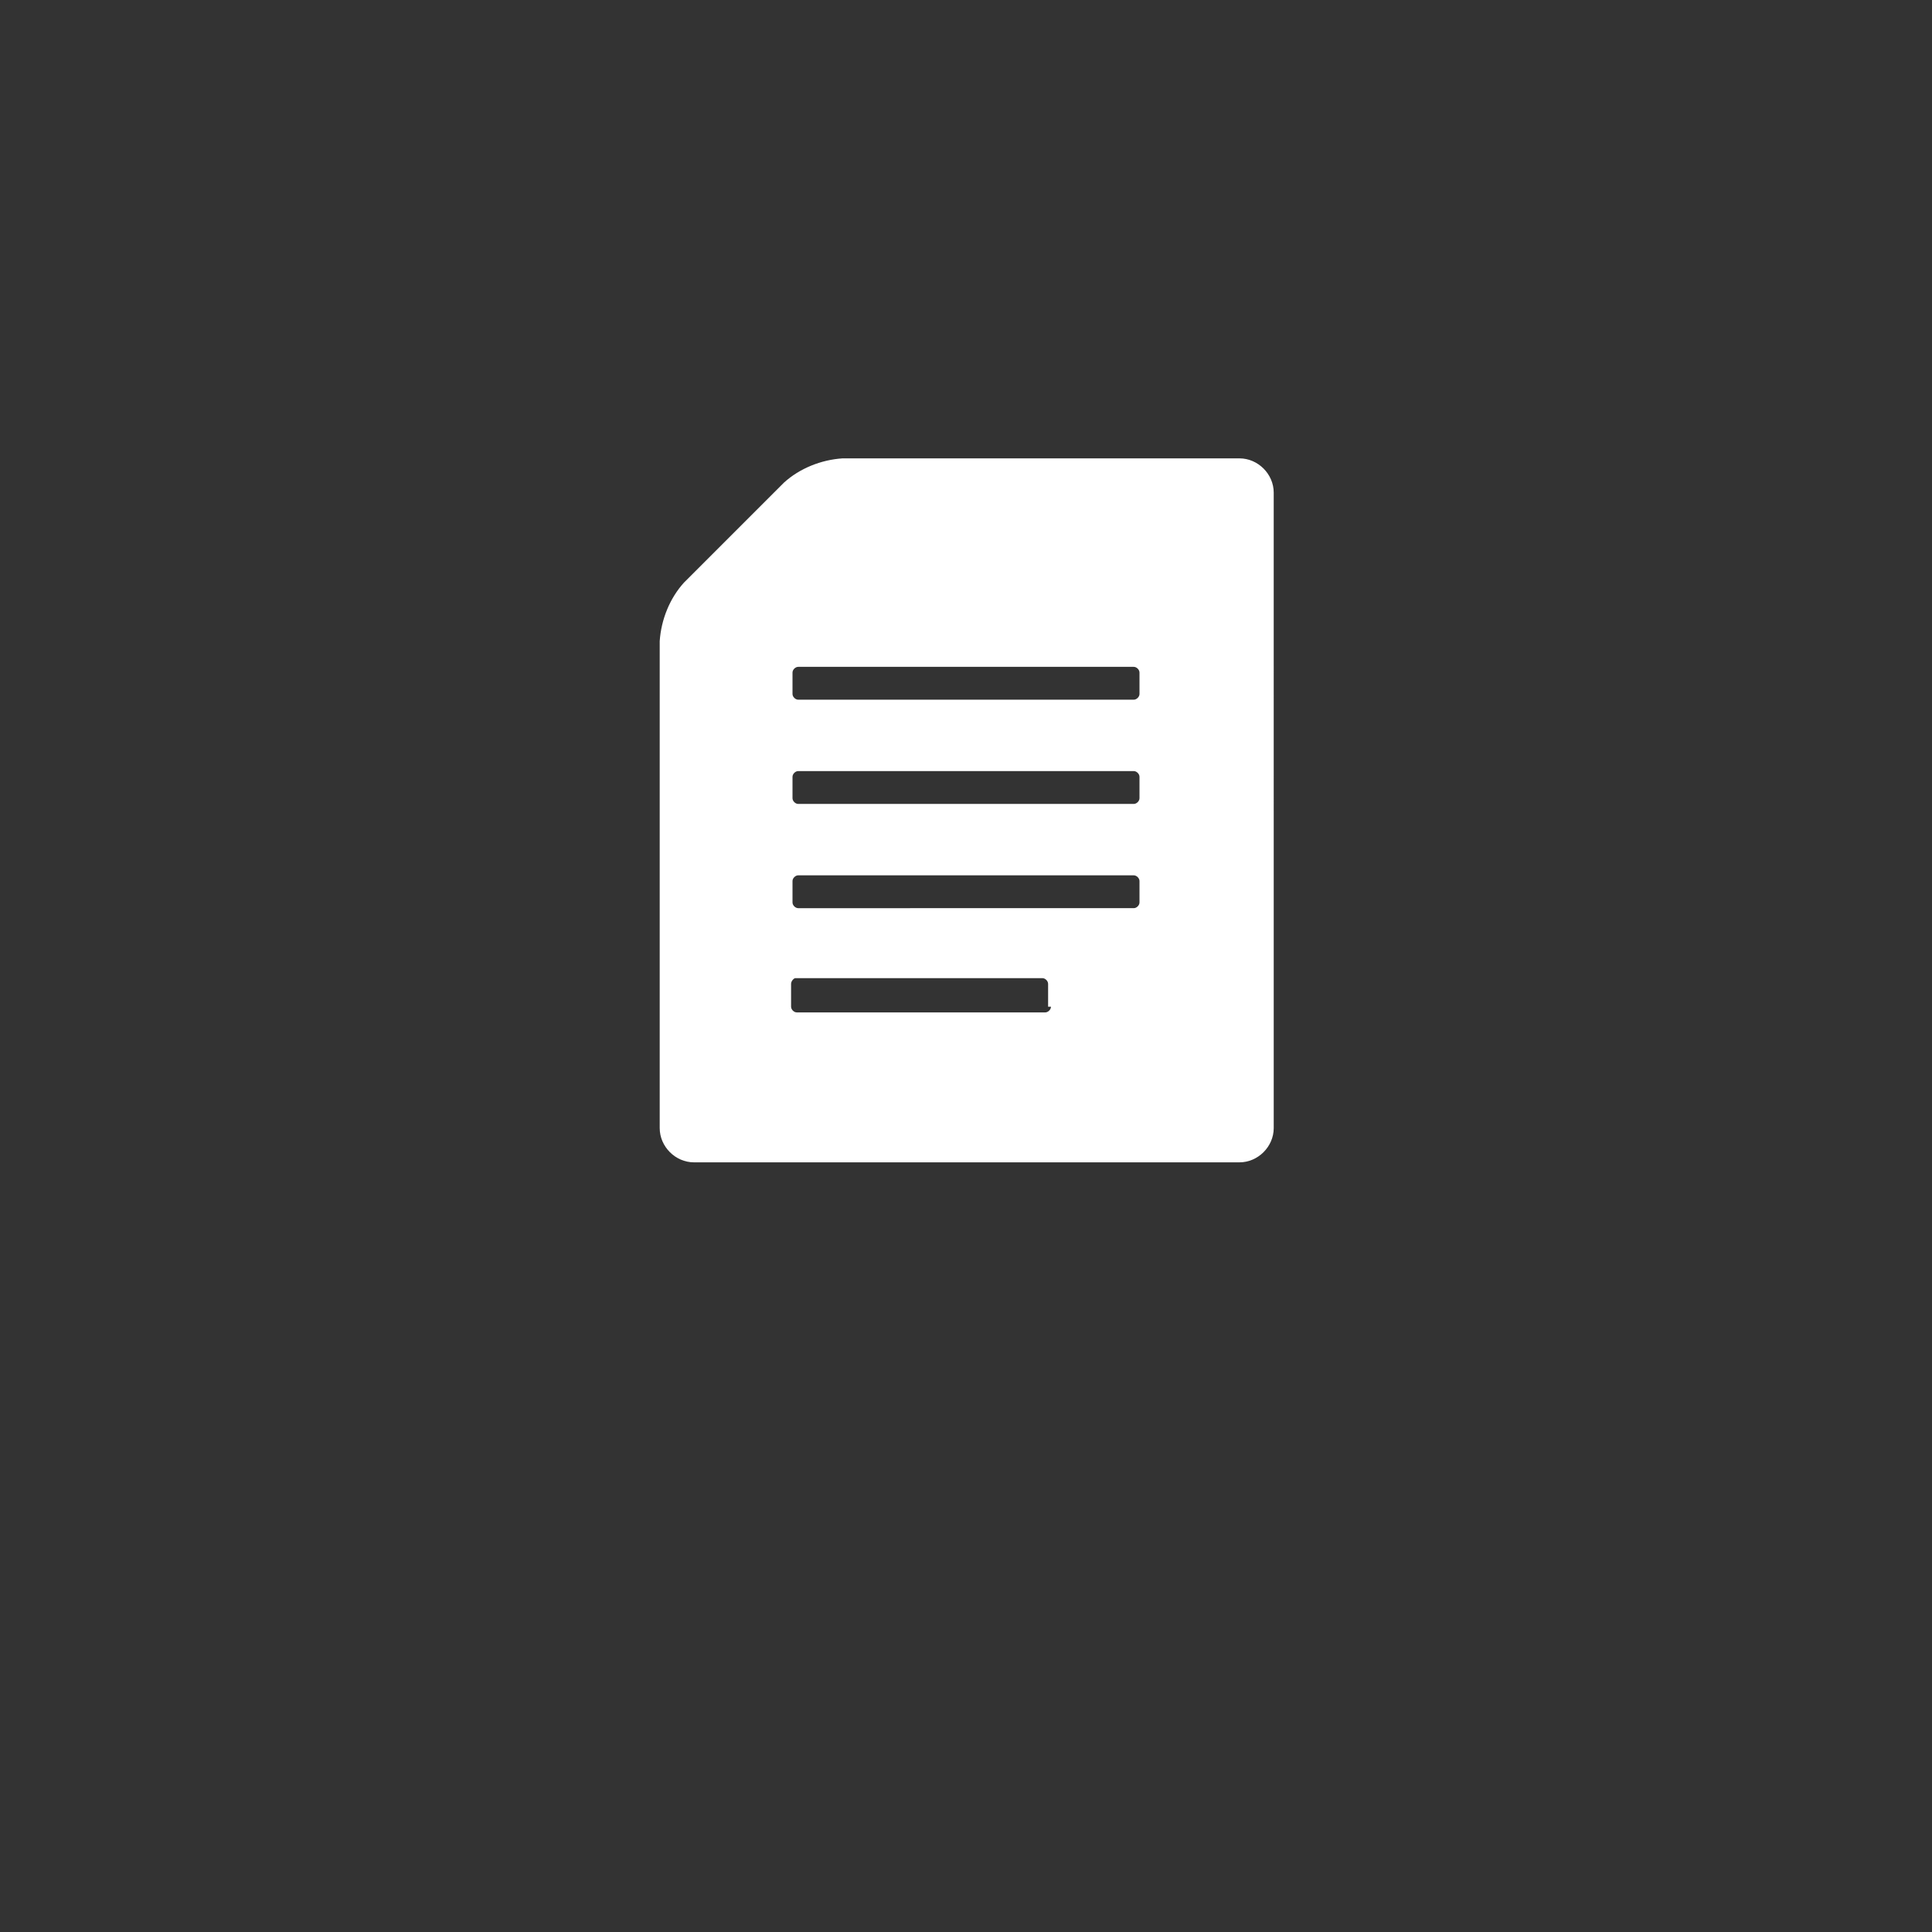 <?xml version="1.0" encoding="utf-8"?>
<!-- Generator: Adobe Illustrator 25.2.1, SVG Export Plug-In . SVG Version: 6.00 Build 0)  -->
<svg version="1.1" id="レイヤー_1" xmlns="http://www.w3.org/2000/svg" xmlns:xlink="http://www.w3.org/1999/xlink" x="0px"
	 y="0px" viewBox="0 0 135.3 135.3" style="enable-background:new 0 0 135.3 135.3;" xml:space="preserve">
<rect x="0" y="0" width="135.3" height="135.3" fill="#333333" stroke="none"/>
<style type="text/css">
	.st0{fill:none;}
	.st1{fill:#FFFFFF;}
</style>
<g id="レイヤー_2_1_">
	<g id="画像">
		<path class="st0" d="M10,0h115.3c5.5,0,10,4.5,10,10v115.3c0,5.5-4.5,10-10,10H10c-5.5,0-10-4.5-10-10V10C0,4.5,4.5,0,10,0z"/>
		<path class="st1" d="M86.8,32.1H59c-1.5,0.1-3,0.7-4.1,1.7l-7,7c-1,1.1-1.6,2.6-1.7,4.1V79c0,1.3,1.1,2.4,2.4,2.4h38.2
			c1.3,0,2.4-1.1,2.4-2.4V34.5C89.2,33.2,88.1,32.1,86.8,32.1C86.8,32.1,86.8,32.1,86.8,32.1z M73.6,70.5c0,0.2-0.2,0.4-0.4,0.4
			c0,0,0,0,0,0H55.8c-0.2,0-0.4-0.2-0.4-0.4c0,0,0,0,0,0v-1.6c0-0.2,0.2-0.4,0.3-0.4c0,0,0,0,0,0h17.3c0.2,0,0.4,0.2,0.4,0.4
			c0,0,0,0,0,0V70.5z M79.8,63.2c0,0.2-0.2,0.4-0.4,0.4l0,0H55.9c-0.2,0-0.4-0.2-0.4-0.4c0,0,0,0,0,0v-1.5c0-0.2,0.2-0.4,0.4-0.4
			h23.5c0.2,0,0.4,0.2,0.4,0.4c0,0,0,0,0,0V63.2z M79.8,55.9c0,0.2-0.2,0.4-0.4,0.4c0,0,0,0,0,0H55.9c-0.2,0-0.4-0.2-0.4-0.4v-1.5
			c0-0.2,0.2-0.4,0.4-0.4c0,0,0,0,0,0h23.5c0.2,0,0.4,0.2,0.4,0.4l0,0V55.9z M79.8,48.6c0,0.2-0.2,0.4-0.4,0.4l0,0H55.9
			c-0.2,0-0.4-0.2-0.4-0.4c0,0,0,0,0,0v-1.5c0-0.2,0.2-0.4,0.4-0.4h23.5c0.2,0,0.4,0.2,0.4,0.4c0,0,0,0,0,0V48.6L79.8,48.6z"/>
	</g>
</g>
</svg>
